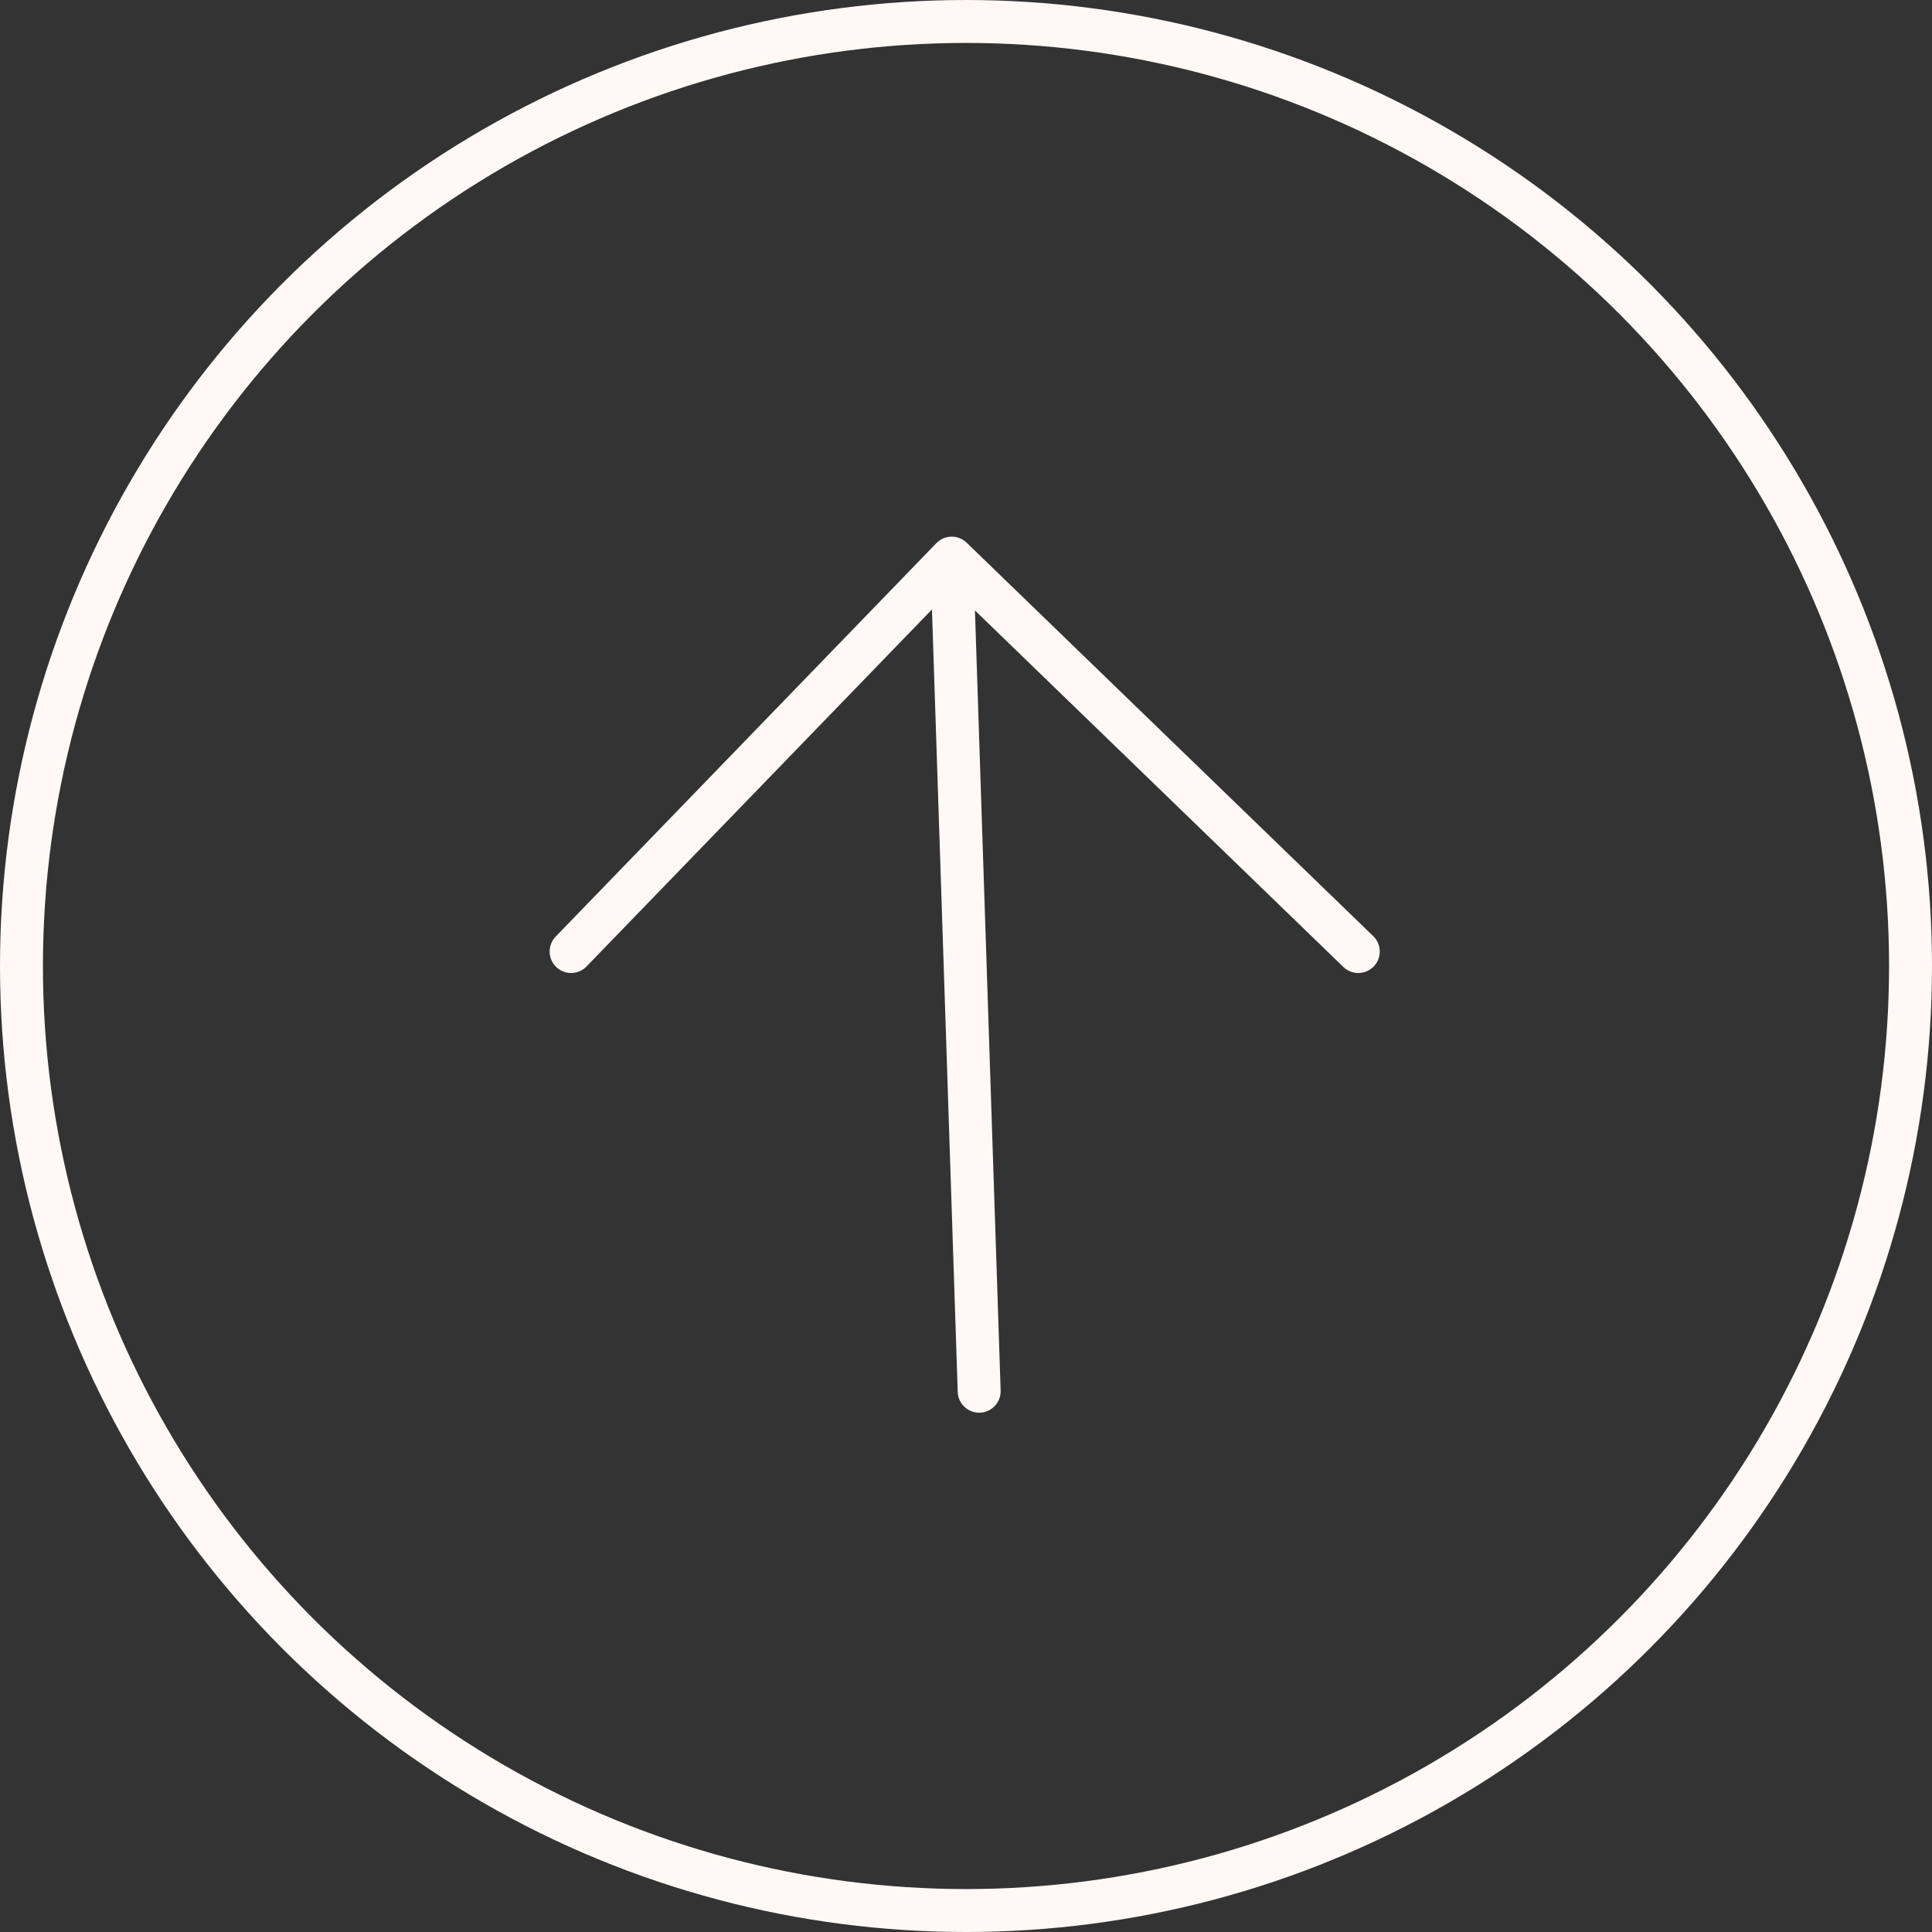 <?xml version="1.0" encoding="UTF-8"?> <svg xmlns="http://www.w3.org/2000/svg" width="45" height="45" viewBox="0 0 45 45" fill="none"><rect x="0" y="0" width="45" height="45" fill="#333333" stroke="none"/><circle cx="22.5" cy="22.5" r="22" stroke="#FFF8F5"></circle><path d="M22.807 32.404L22.168 13M22.168 13L31.637 22.163M22.168 13L13.302 22.163" stroke="#FFF8F5" stroke-linecap="round" stroke-linejoin="round"></path></svg> 